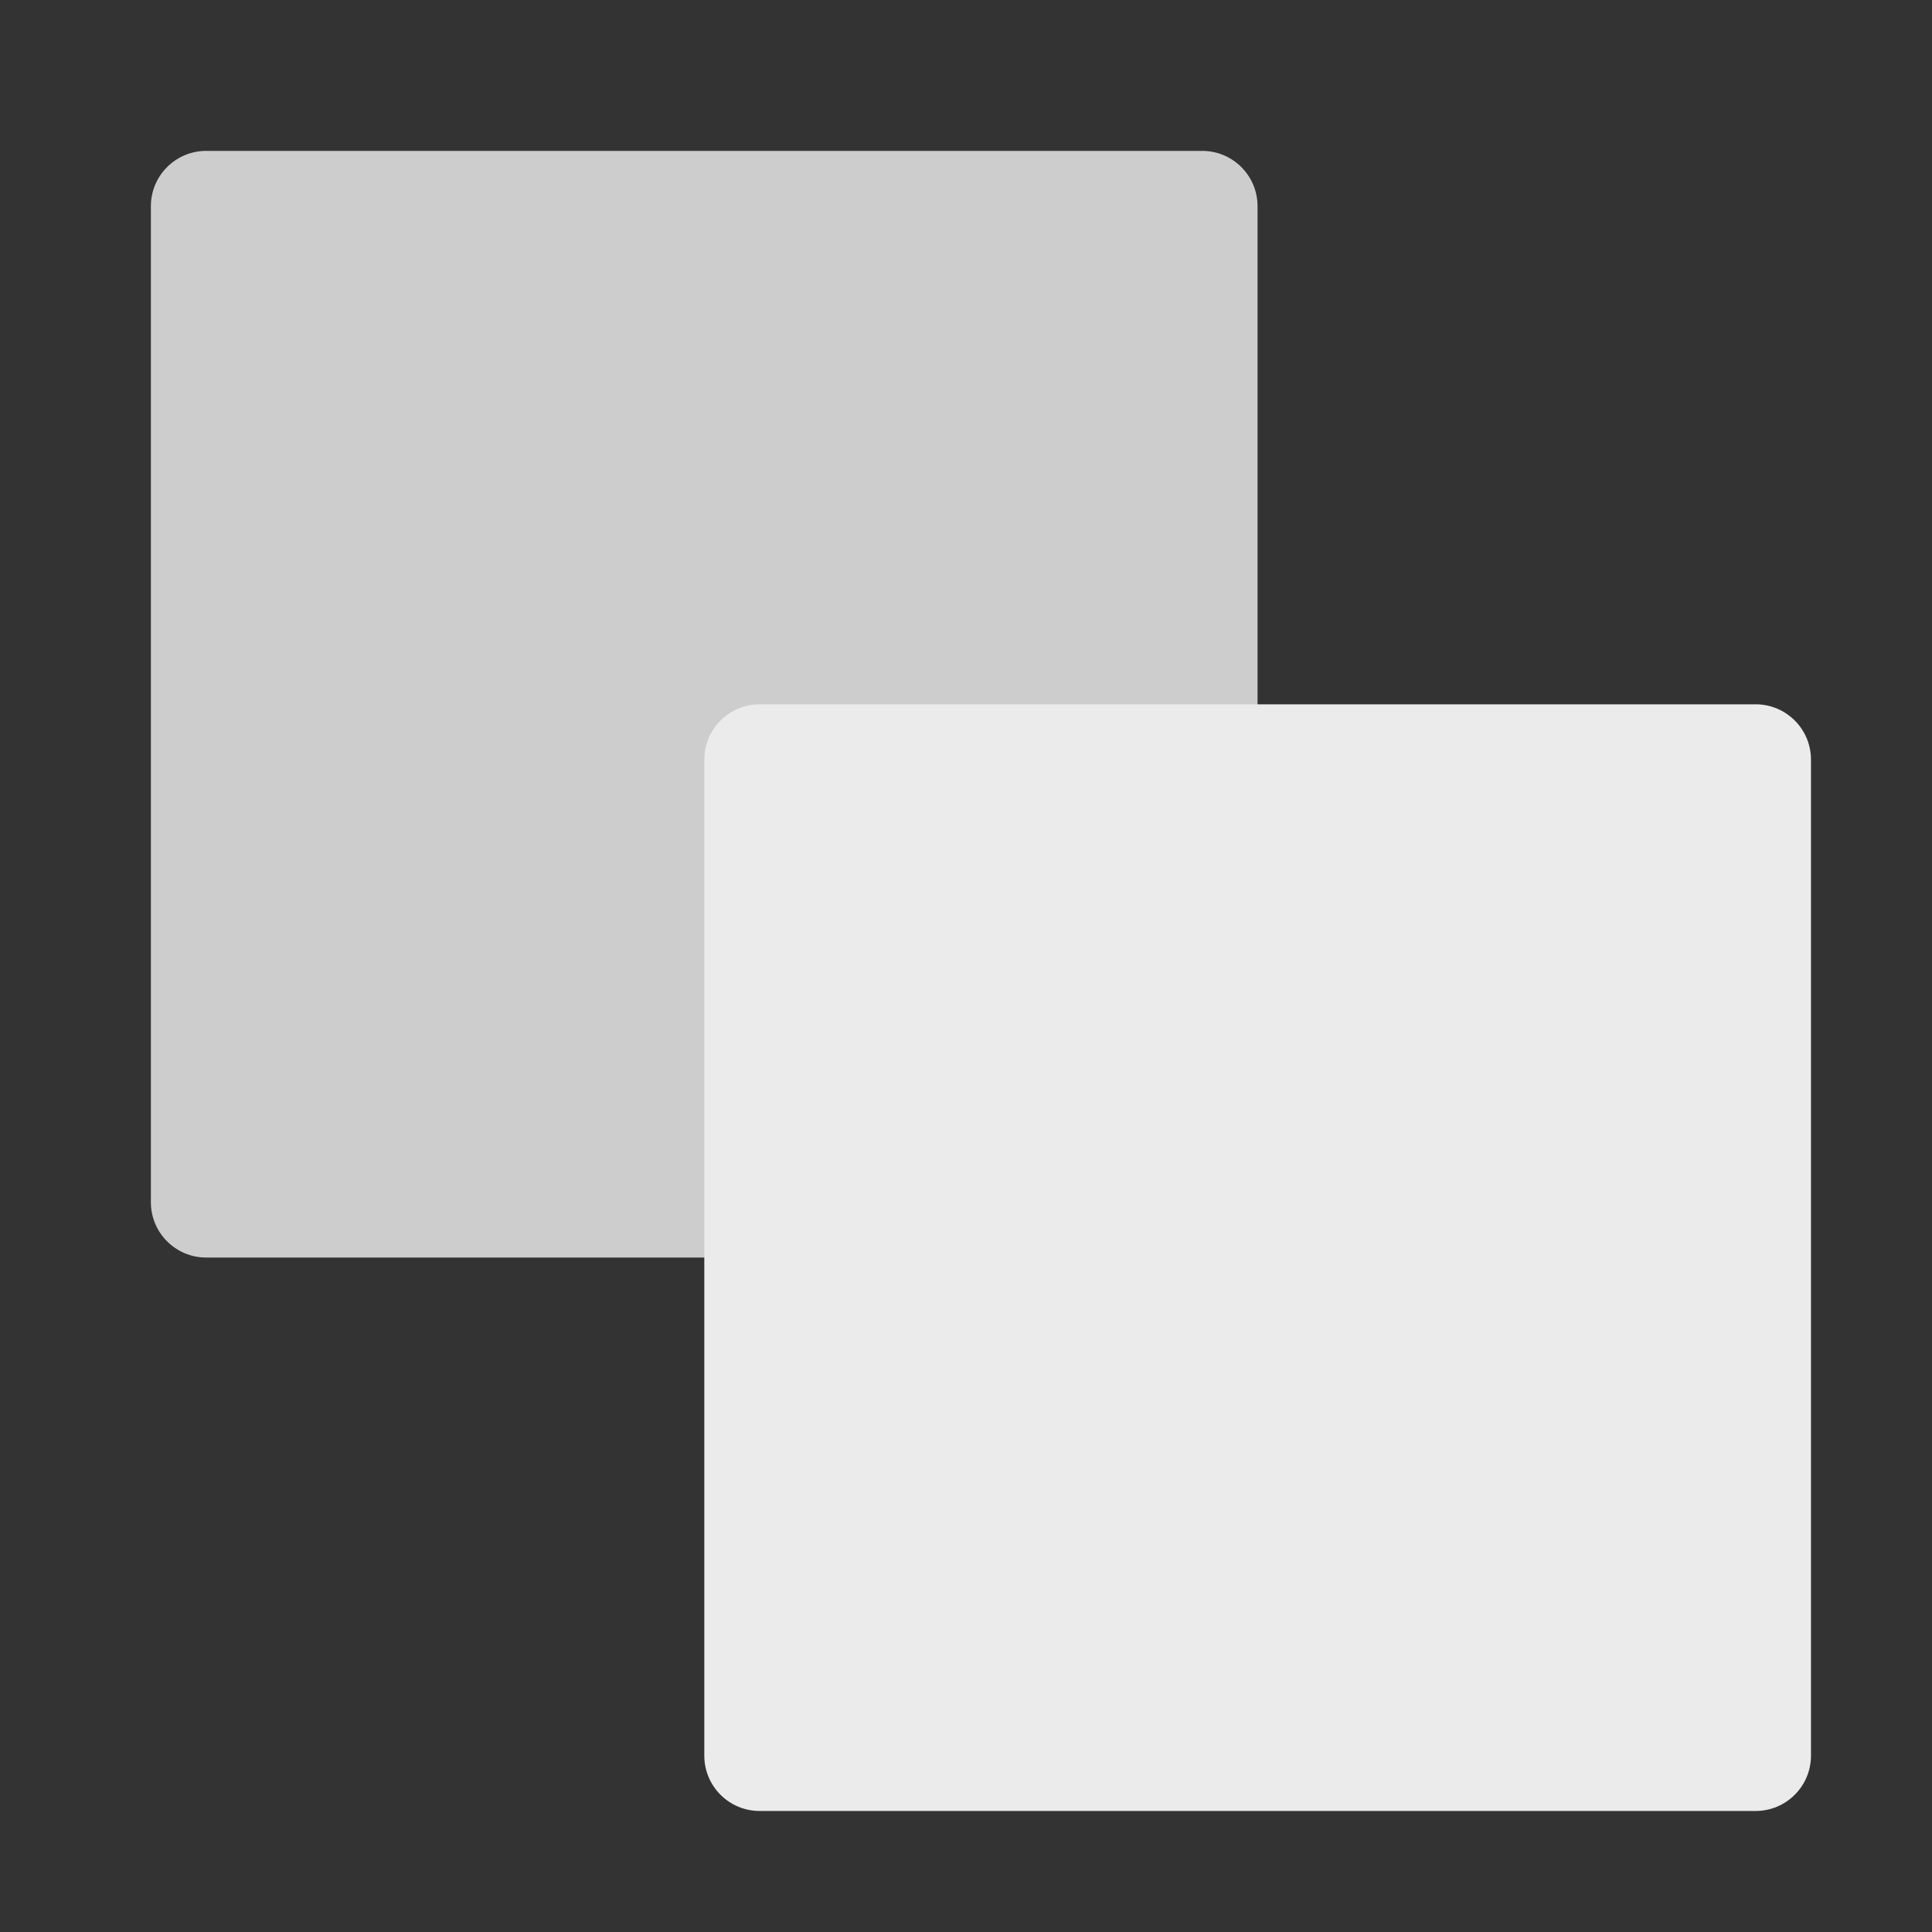 <?xml version="1.0" encoding="UTF-8" standalone="no"?>
<!DOCTYPE svg PUBLIC "-//W3C//DTD SVG 1.1//EN" "http://www.w3.org/Graphics/SVG/1.1/DTD/svg11.dtd">
<svg width="100%" height="100%" viewBox="0 0 64 64" version="1.1" xmlns="http://www.w3.org/2000/svg" xmlns:xlink="http://www.w3.org/1999/xlink" xml:space="preserve" xmlns:serif="http://www.serif.com/" style="fill-rule:evenodd;clip-rule:evenodd;stroke-linejoin:round;stroke-miterlimit:2;">
    <rect x="0" y="0" width="64" height="64" fill="#333333" stroke="none"/>
    <g transform="matrix(1.222,0,0,1.222,-7.222,-7.222)">
        <path d="M40,11.5L40,38.5C40,39.328 39.328,40 38.5,40L11.5,40C10.672,40 10,39.328 10,38.5L10,11.5C10,10.672 10.672,10 11.5,10L38.5,10C39.328,10 40,10.672 40,11.5Z" style="fill:rgb(205,205,205);"/>
    </g>
    <g transform="matrix(1.222,0,0,1.222,11.111,11.111)">
        <path d="M40,11.5L40,38.5C40,39.328 39.328,40 38.5,40L11.5,40C10.672,40 10,39.328 10,38.5L10,11.5C10,10.672 10.672,10 11.5,10L38.5,10C39.328,10 40,10.672 40,11.5Z" style="fill:rgb(235,235,235);"/>
    </g>
</svg>
